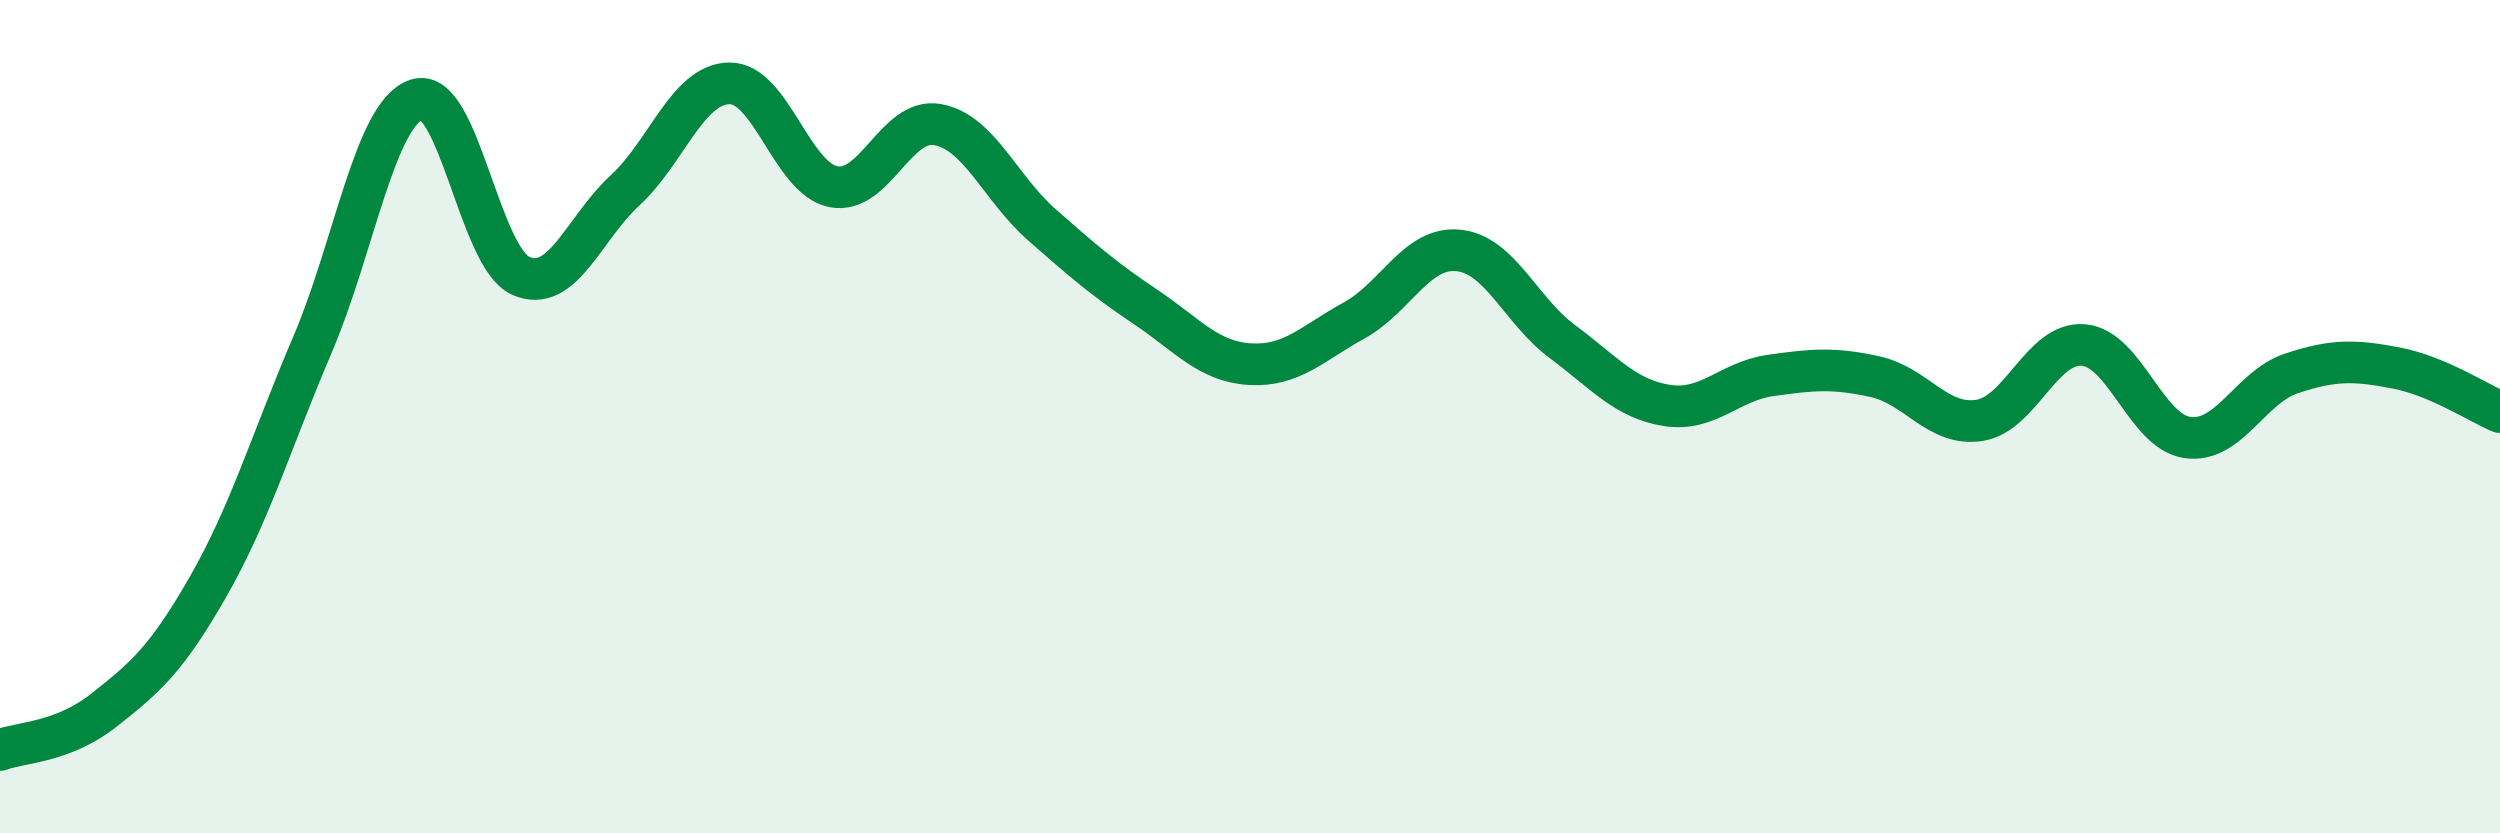 
    <svg width="60" height="20" viewBox="0 0 60 20" xmlns="http://www.w3.org/2000/svg">
      <path
        d="M 0,18 C 0.5,17.81 1.5,17.83 2.5,17.04 C 3.5,16.25 4,15.82 5,14.07 C 6,12.32 6.5,10.61 7.5,8.27 C 8.5,5.93 9,2.72 10,2.39 C 11,2.06 11.5,6.18 12.5,6.62 C 13.5,7.06 14,5.49 15,4.57 C 16,3.65 16.5,2.02 17.5,2 C 18.5,1.98 19,4.28 20,4.48 C 21,4.68 21.5,2.81 22.5,2.99 C 23.5,3.17 24,4.51 25,5.39 C 26,6.27 26.5,6.7 27.5,7.37 C 28.5,8.04 29,8.68 30,8.74 C 31,8.8 31.5,8.24 32.5,7.69 C 33.5,7.14 34,5.91 35,6.01 C 36,6.11 36.5,7.46 37.5,8.2 C 38.5,8.94 39,9.57 40,9.73 C 41,9.89 41.5,9.15 42.5,9.01 C 43.5,8.87 44,8.82 45,9.04 C 46,9.26 46.5,10.24 47.5,10.09 C 48.5,9.94 49,8.2 50,8.28 C 51,8.36 51.5,10.36 52.5,10.5 C 53.5,10.64 54,9.29 55,8.96 C 56,8.63 56.5,8.64 57.5,8.83 C 58.5,9.02 59.5,9.68 60,9.89L60 20L0 20Z"
        fill="#008740"
        opacity="0.1"
        stroke-linecap="round"
        stroke-linejoin="round"
      />
      <path
        d="M 0,18 C 0.5,17.81 1.5,17.83 2.5,17.04 C 3.5,16.25 4,15.82 5,14.07 C 6,12.32 6.5,10.61 7.5,8.27 C 8.5,5.93 9,2.72 10,2.39 C 11,2.06 11.5,6.18 12.5,6.62 C 13.5,7.06 14,5.49 15,4.57 C 16,3.65 16.5,2.02 17.5,2 C 18.5,1.98 19,4.28 20,4.48 C 21,4.68 21.5,2.81 22.5,2.99 C 23.5,3.17 24,4.51 25,5.39 C 26,6.27 26.5,6.7 27.5,7.37 C 28.5,8.04 29,8.68 30,8.74 C 31,8.8 31.5,8.24 32.5,7.69 C 33.5,7.14 34,5.91 35,6.01 C 36,6.11 36.5,7.46 37.5,8.2 C 38.5,8.94 39,9.57 40,9.73 C 41,9.89 41.5,9.15 42.5,9.01 C 43.5,8.87 44,8.82 45,9.04 C 46,9.26 46.5,10.24 47.5,10.09 C 48.5,9.94 49,8.2 50,8.28 C 51,8.36 51.5,10.36 52.5,10.5 C 53.5,10.64 54,9.29 55,8.96 C 56,8.63 56.5,8.64 57.5,8.83 C 58.5,9.02 59.5,9.68 60,9.89"
        stroke="#008740"
        stroke-width="1"
        fill="none"
        stroke-linecap="round"
        stroke-linejoin="round"
      />
    </svg>
  